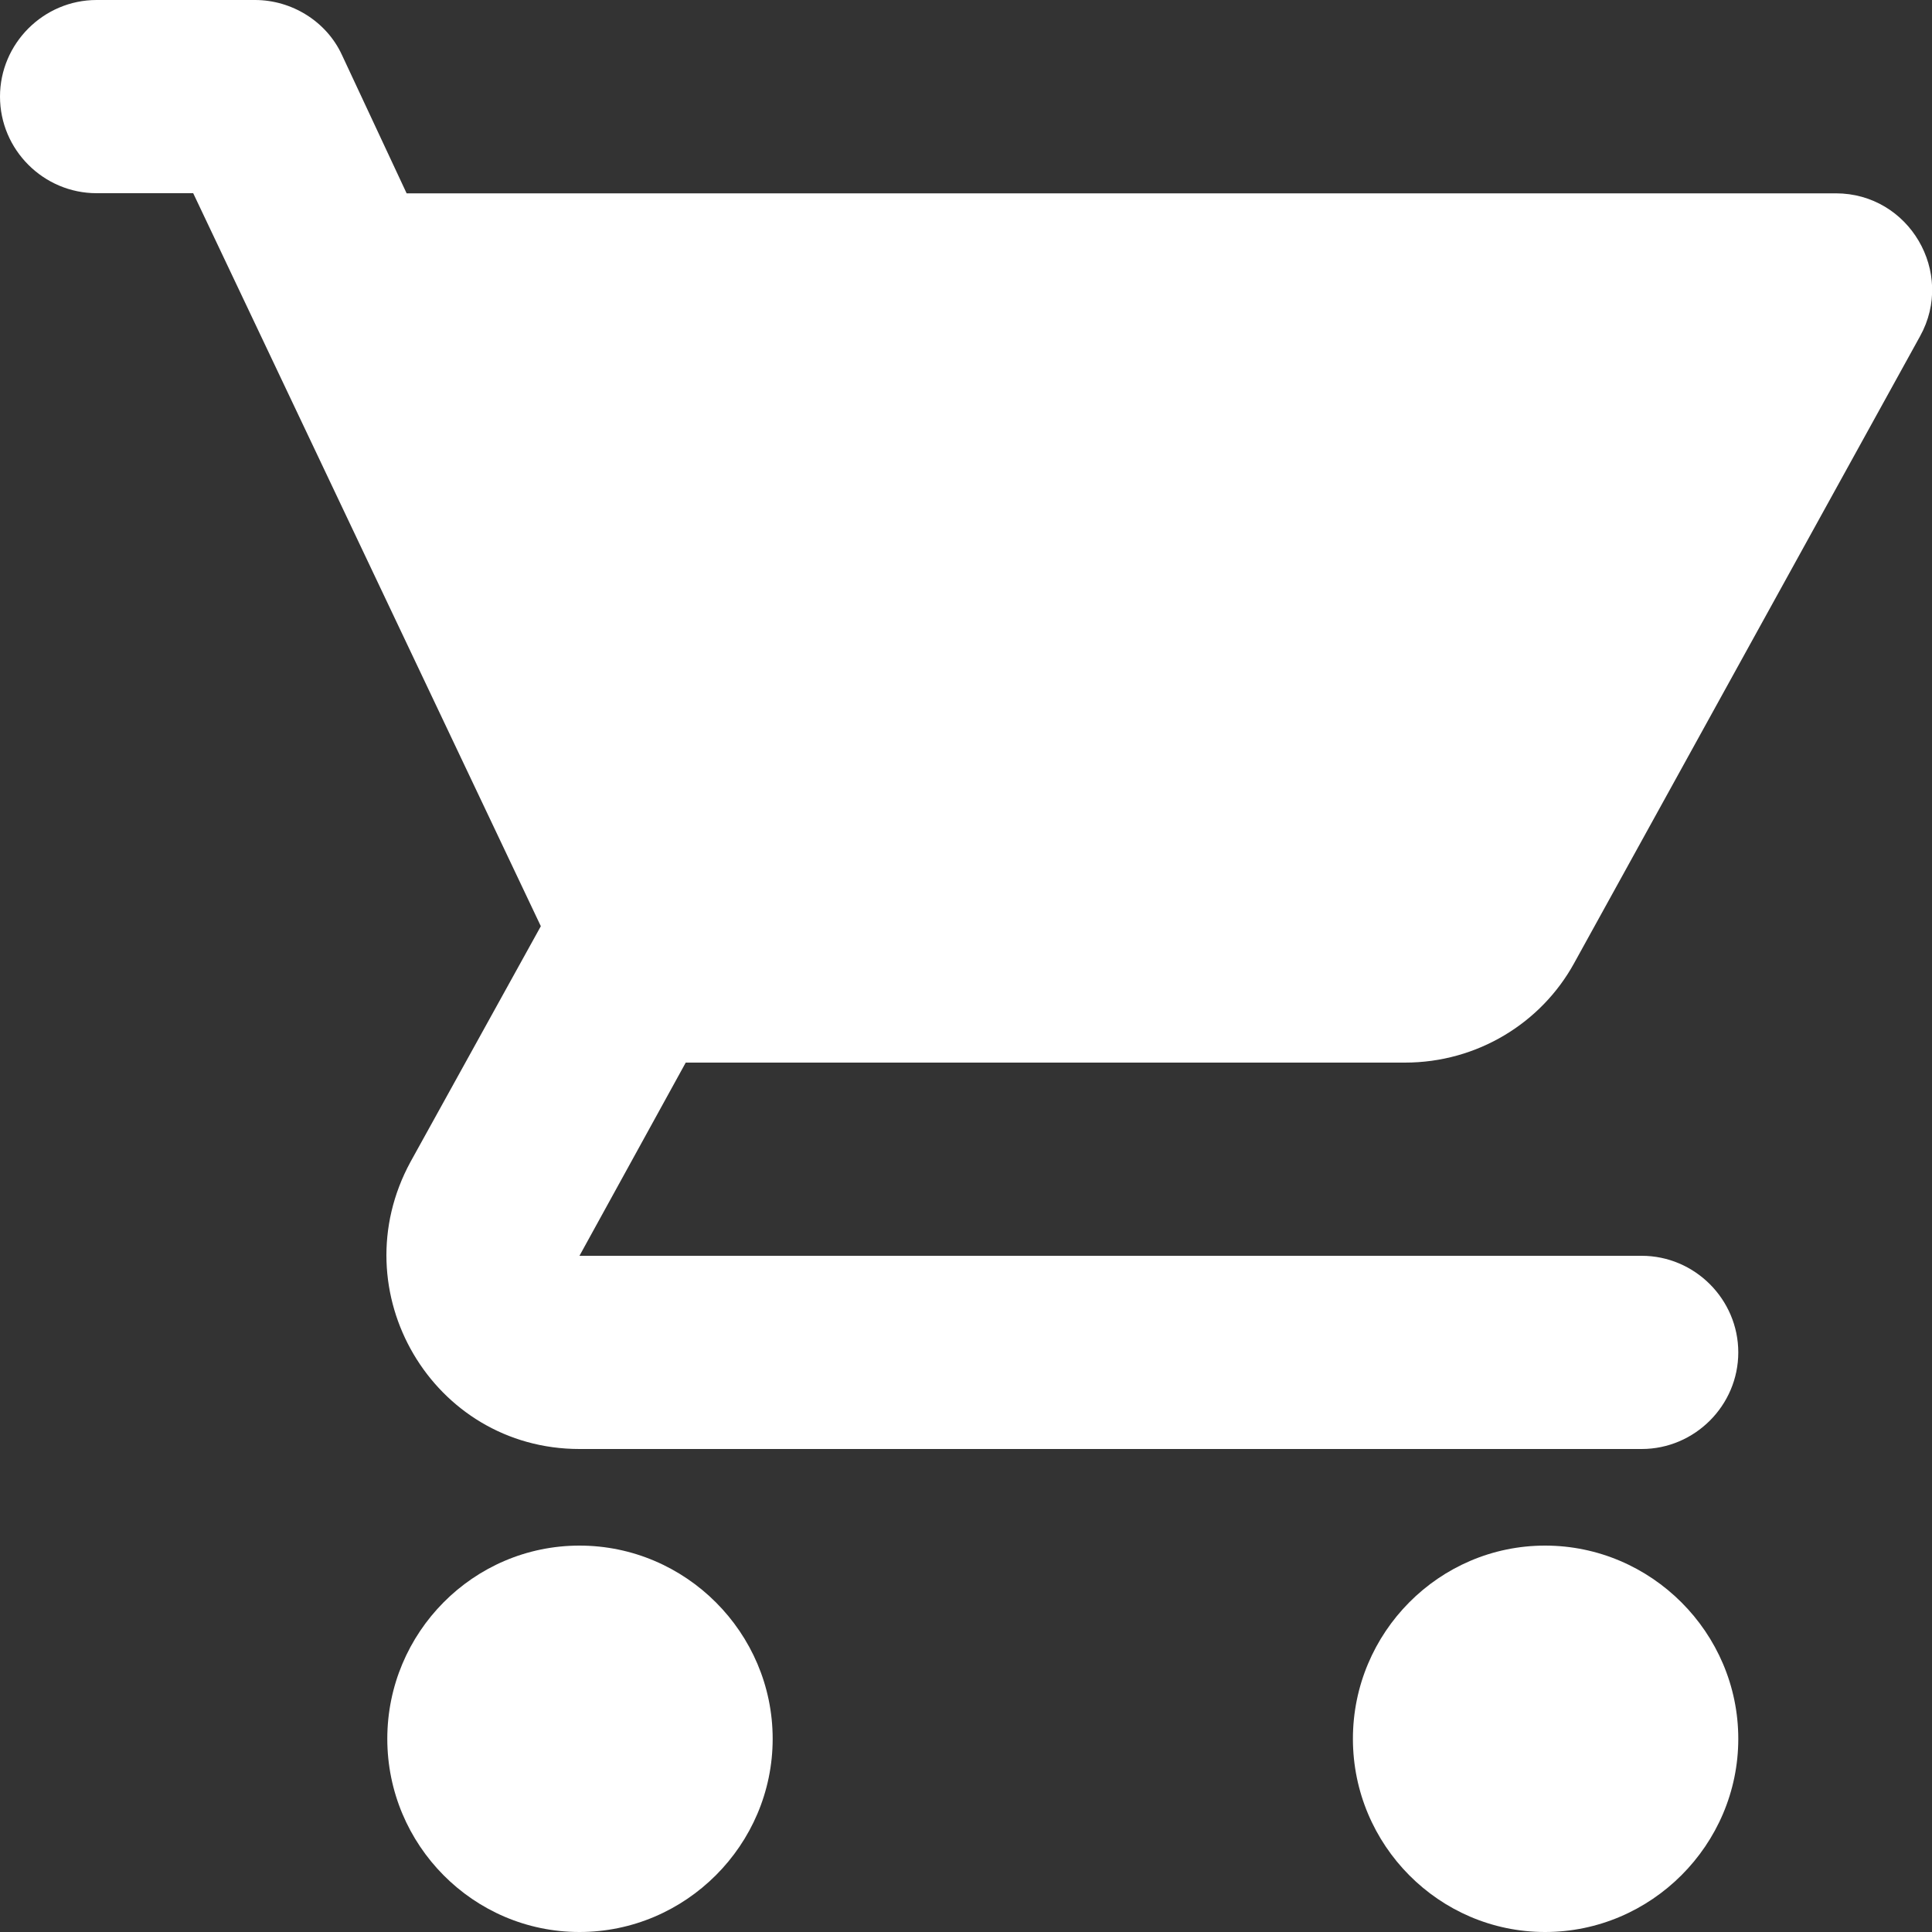 <?xml version="1.0" encoding="utf-8"?>
<!-- Generator: Adobe Illustrator 16.0.0, SVG Export Plug-In . SVG Version: 6.00 Build 0)  -->
<!DOCTYPE svg PUBLIC "-//W3C//DTD SVG 1.1//EN" "http://www.w3.org/Graphics/SVG/1.1/DTD/svg11.dtd">
<svg version="1.1" id="Layer_1" xmlns="http://www.w3.org/2000/svg" xmlns:xlink="http://www.w3.org/1999/xlink" x="0px" y="0px"
	 width="15px" height="15px" viewBox="0 0 15 15" enable-background="new 0 0 15 15" xml:space="preserve">
<rect x="0" y="0" width="15" height="15" fill="#333333" stroke="none"/>
<path fill="#FFFFFF" d="M4.499,12c-0.825,0-1.492,0.676-1.492,1.5S3.674,15,4.499,15c0.825,0,1.5-0.676,1.5-1.5S5.324,12,4.499,12z
	 M0,0.75C0,1.163,0.338,1.5,0.75,1.5H1.5l2.699,5.691l-1.012,1.83C2.64,10.027,3.359,11.25,4.499,11.25h8.247
	c0.412,0,0.75-0.338,0.75-0.75s-0.338-0.75-0.75-0.75H4.499l0.825-1.5h5.584c0.563,0,1.059-0.309,1.313-0.771l2.686-4.868
	c0.275-0.495-0.084-1.11-0.654-1.11H3.157L2.655,0.427C2.535,0.166,2.265,0,1.98,0H0.75C0.338,0,0,0.338,0,0.75z M11.996,12
	c-0.824,0-1.492,0.676-1.492,1.5s0.668,1.5,1.492,1.5s1.5-0.676,1.5-1.5S12.82,12,11.996,12z"/>
</svg>
